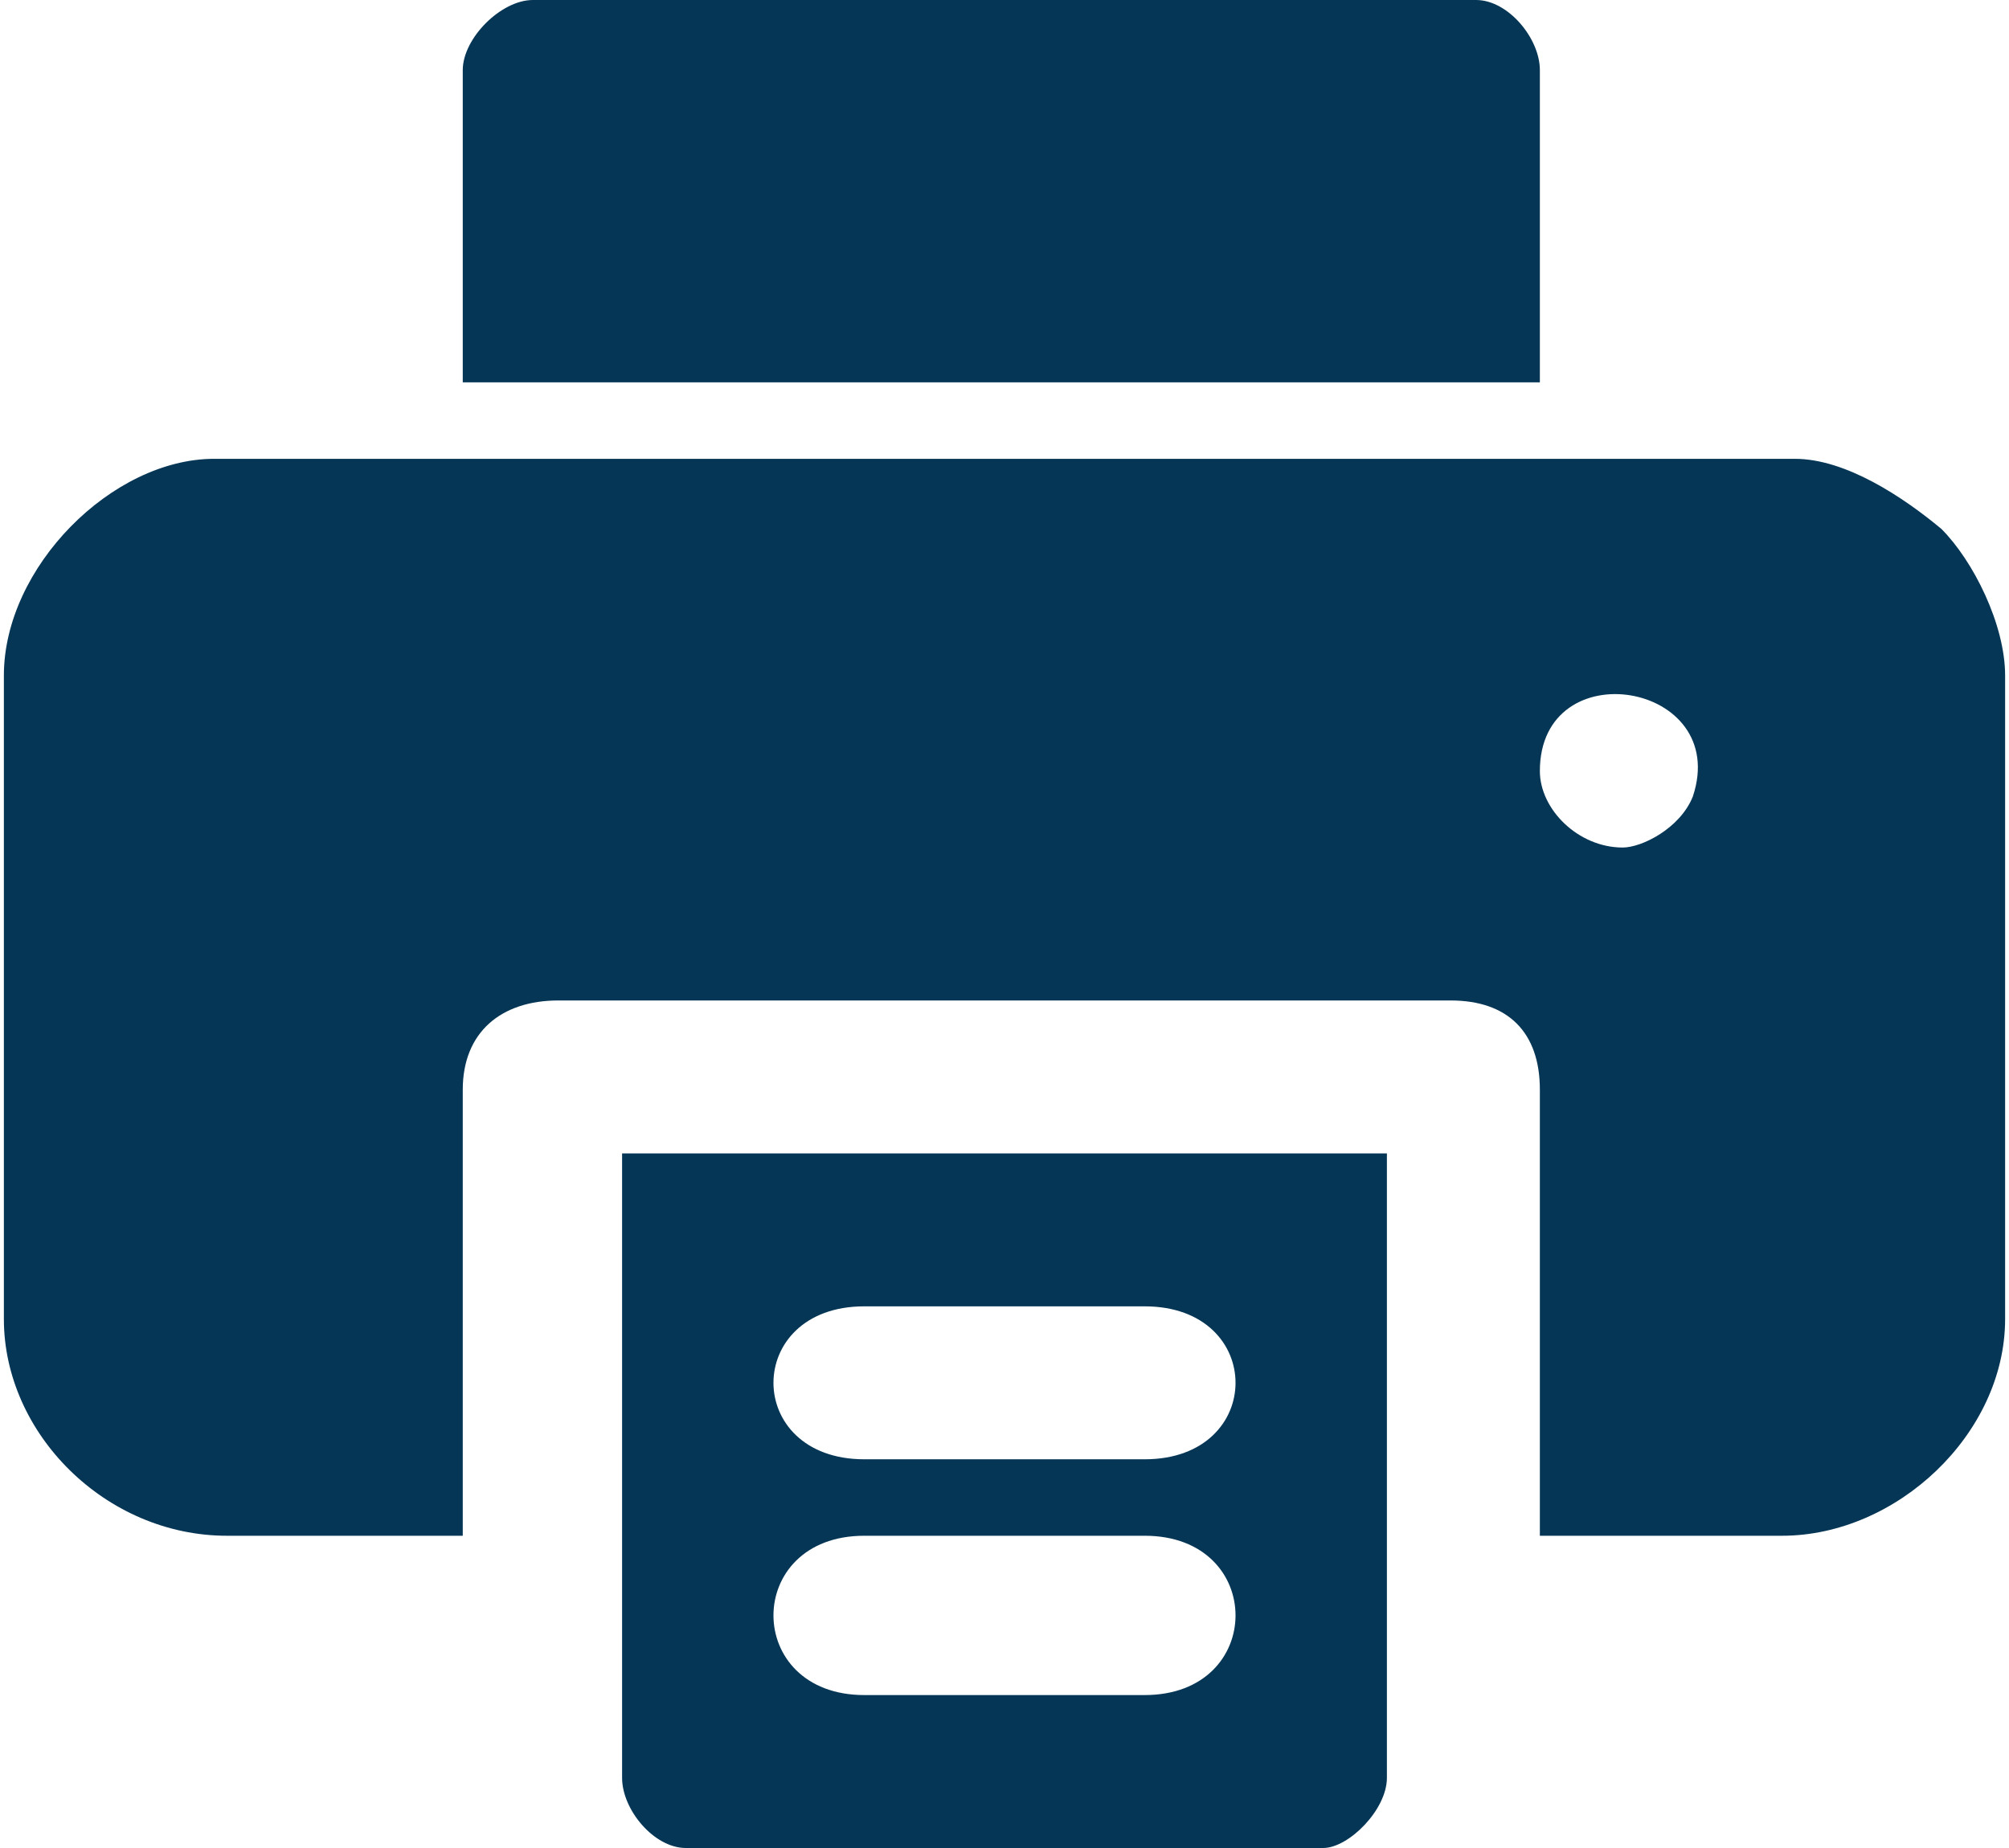 <?xml version="1.0" encoding="UTF-8"?> <svg xmlns="http://www.w3.org/2000/svg" xmlns:xlink="http://www.w3.org/1999/xlink" xmlns:xodm="http://www.corel.com/coreldraw/odm/2003" xml:space="preserve" width="50px" height="46px" version="1.1" style="shape-rendering:geometricPrecision; text-rendering:geometricPrecision; image-rendering:optimizeQuality; fill-rule:evenodd; clip-rule:evenodd" viewBox="0 0 3.14 2.9"> <defs> <style type="text/css"> .fil0 {fill:#063655} </style> </defs> <g id="Layer_x0020_1">  <path class="fil0" d="M2.54 1.33c-0.07,0 -0.13,-0.06 -0.13,-0.12 0,-0.19 0.3,-0.14 0.24,0.04 -0.02,0.05 -0.08,0.08 -0.11,0.08zm-2.54 -0.27l0 1.01c0,0.18 0.16,0.34 0.35,0.34l0.37 0 0 -0.7c0,-0.09 0.06,-0.14 0.15,-0.14l1.4 0c0.09,0 0.14,0.05 0.14,0.14l0 0.7 0.38 0c0.18,0 0.35,-0.16 0.35,-0.34l0 -1.01c0,-0.08 -0.05,-0.18 -0.1,-0.23 -0.06,-0.05 -0.15,-0.11 -0.23,-0.11l-2.48 0c-0.16,0 -0.33,0.17 -0.33,0.34zm0.72 -0.95l0 0.49 1.69 0 0 -0.49c0,-0.05 -0.05,-0.11 -0.1,-0.11l-1.48 0c-0.05,0 -0.11,0.06 -0.11,0.11zm0.63 2.3l0.44 0c0.19,0 0.19,0.25 0,0.25l-0.44 0c-0.19,0 -0.19,-0.25 0,-0.25zm0 -0.36l0.44 0c0.19,0 0.19,0.24 0,0.24l-0.44 0c-0.19,0 -0.19,-0.24 0,-0.24zm-0.38 0.74c0,0.05 0.05,0.11 0.1,0.11l1 0c0.04,0 0.1,-0.06 0.1,-0.11l0 -0.98 -1.2 0 0 0.98z"></path> </g> </svg> 